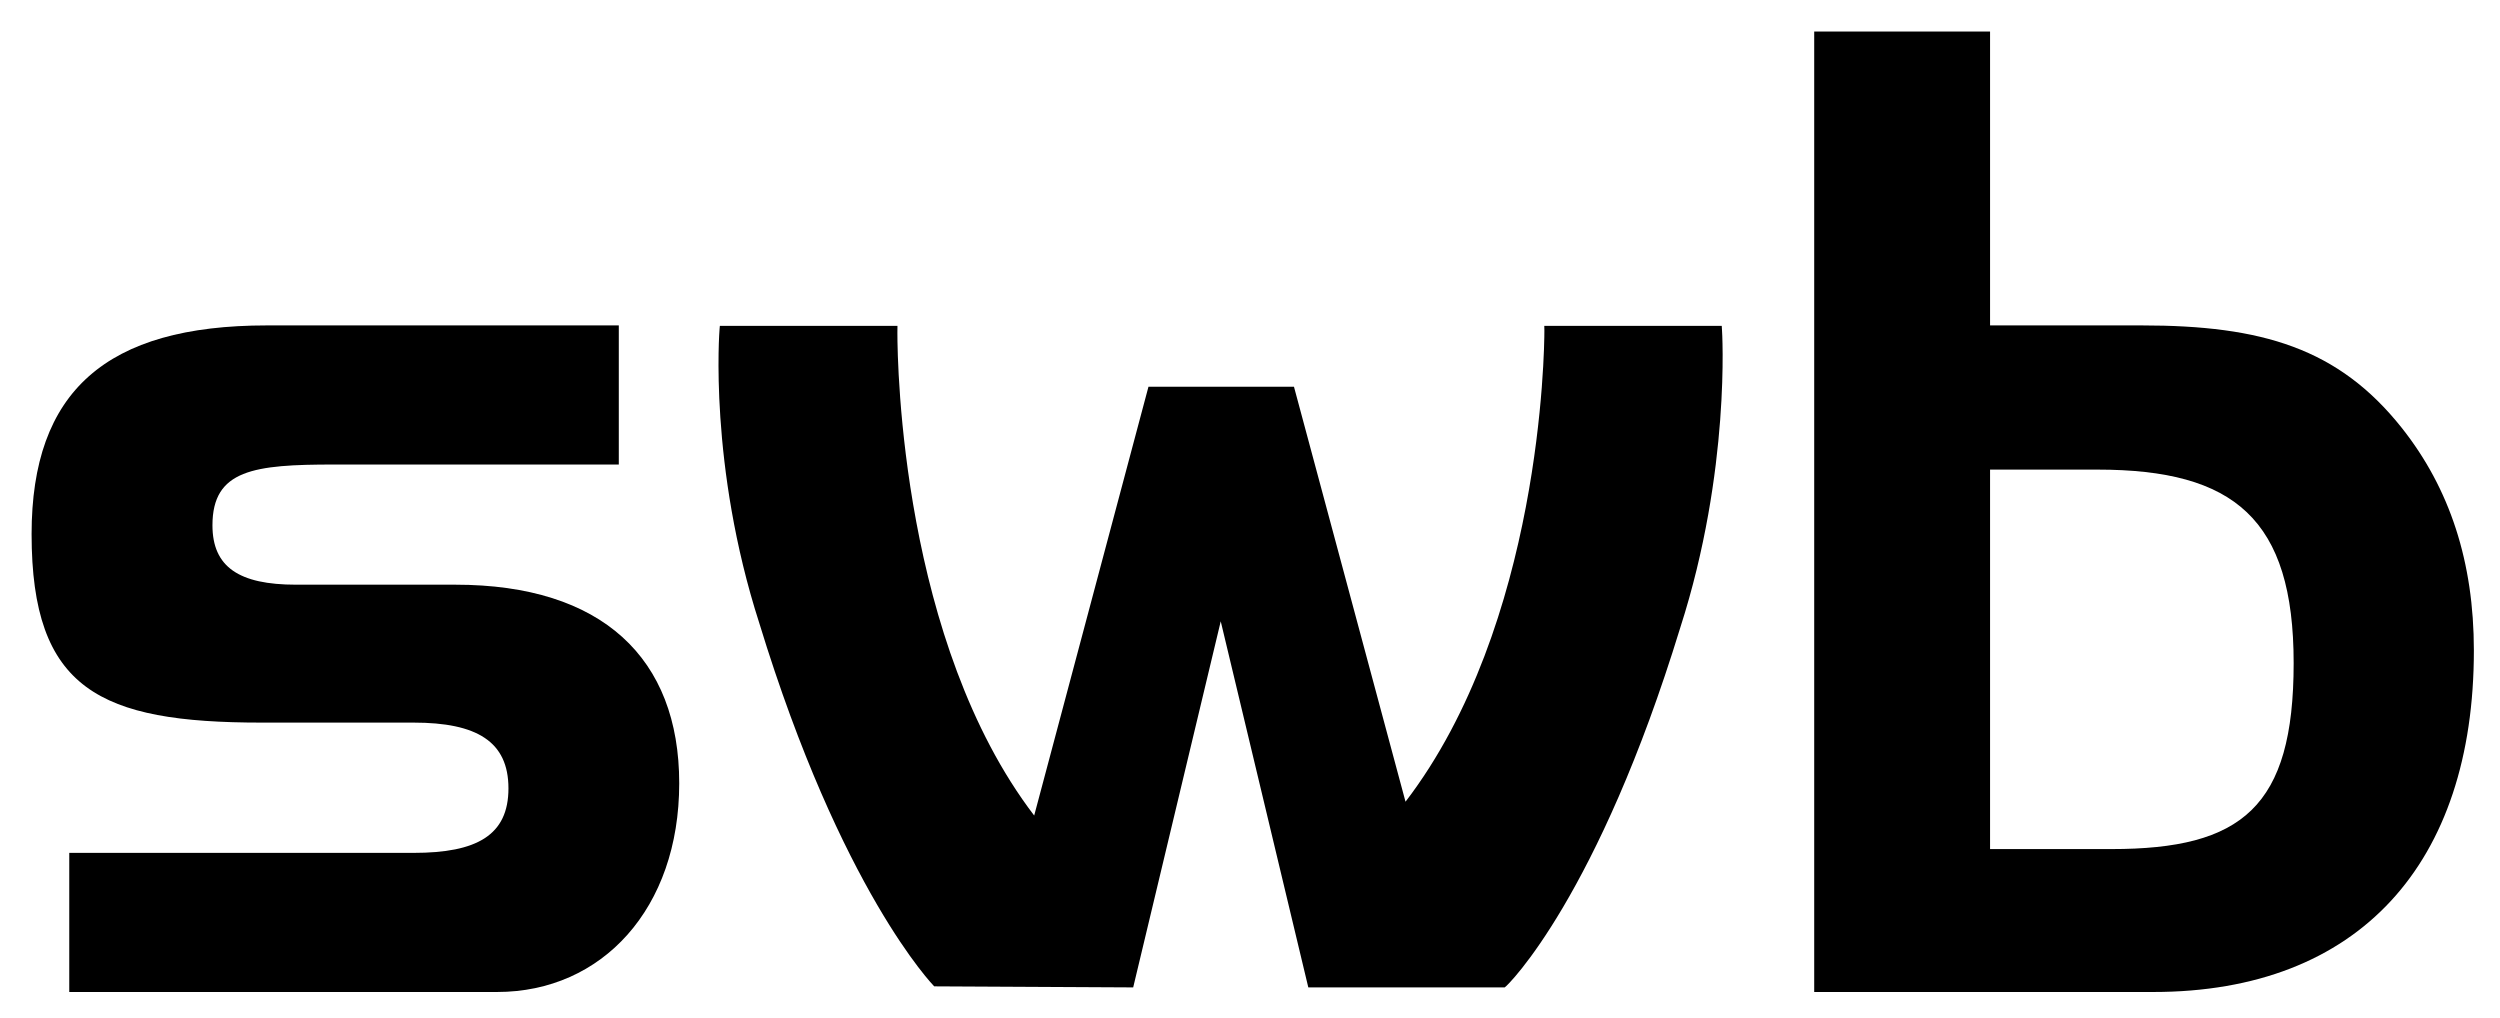 <?xml version="1.0" encoding="UTF-8"?>
<svg id="svg3235" xmlns="http://www.w3.org/2000/svg" version="1.1" xmlns:svg="http://www.w3.org/2000/svg" viewBox="0 0 1024 417">
  <!-- Generator: Adobe Illustrator 29.8.1, SVG Export Plug-In . SVG Version: 2.1.1 Build 2)  -->
  <defs>
    <style>
      .st0 {
        fill-rule: evenodd;
      }
    </style>
  </defs>
  <path id="path2435" d="M28.37,349.34v56.98h175.24c43,0,74.6-34.17,74.6-85.48s-31.6-81.35-91.7-81.35h-65.29c-23.32,0-34.2-7.26-34.2-24.33,0-22.81,17.1-24.89,49.75-24.89h116.69v-56.98H109.31c-65.81,0-96.37,26.95-96.37,85.48,0,63.74,27.98,77.21,94.29,77.21h62.17c25.92,0,38.86,7.75,38.86,26.94s-12.94,26.42-38.86,26.42H28.37"/>
  <path id="path2437" class="st0" d="M859.16,192.35c55.95,0,80.32,20.19,80.32,79.26s-21.24,76.17-74.63,76.17h-49.72v-155.43h44.03ZM815.13,12.92h-72.03v393.4h138.87c84.46,0,131.33-52.83,131.33-139.88,0-36.27-9.84-66.32-29.53-91.18-25.93-32.65-57.26-41.97-106.48-41.97h-62.16V12.92"/>
  <path id="path2439" d="M705.31,134.88l-.08-1.4h-72.69s.04,1.7.04,1.95c0,7.91-1.27,120.3-56.88,192.95-1.67-6.21-45.69-169.97-45.69-169.97h-59.6s-45.15,169.37-46.81,175.63c-54.13-70.87-56.03-184.19-56.03-197.71,0-.83.03-2.86.03-2.86h-72.75l-.12,1.37c-.04.55-4.51,55.79,16.26,120.35,33.56,109.68,71.29,148.43,71.66,148.82l81.5.43s33.16-138.64,35.86-149.95c2.7,11.31,35.87,149.95,35.87,149.95h80.44c1.45-.79,38.32-37.66,71.92-147.37,20.75-64.51,17.14-121.62,17.07-122.19"/>
</svg>